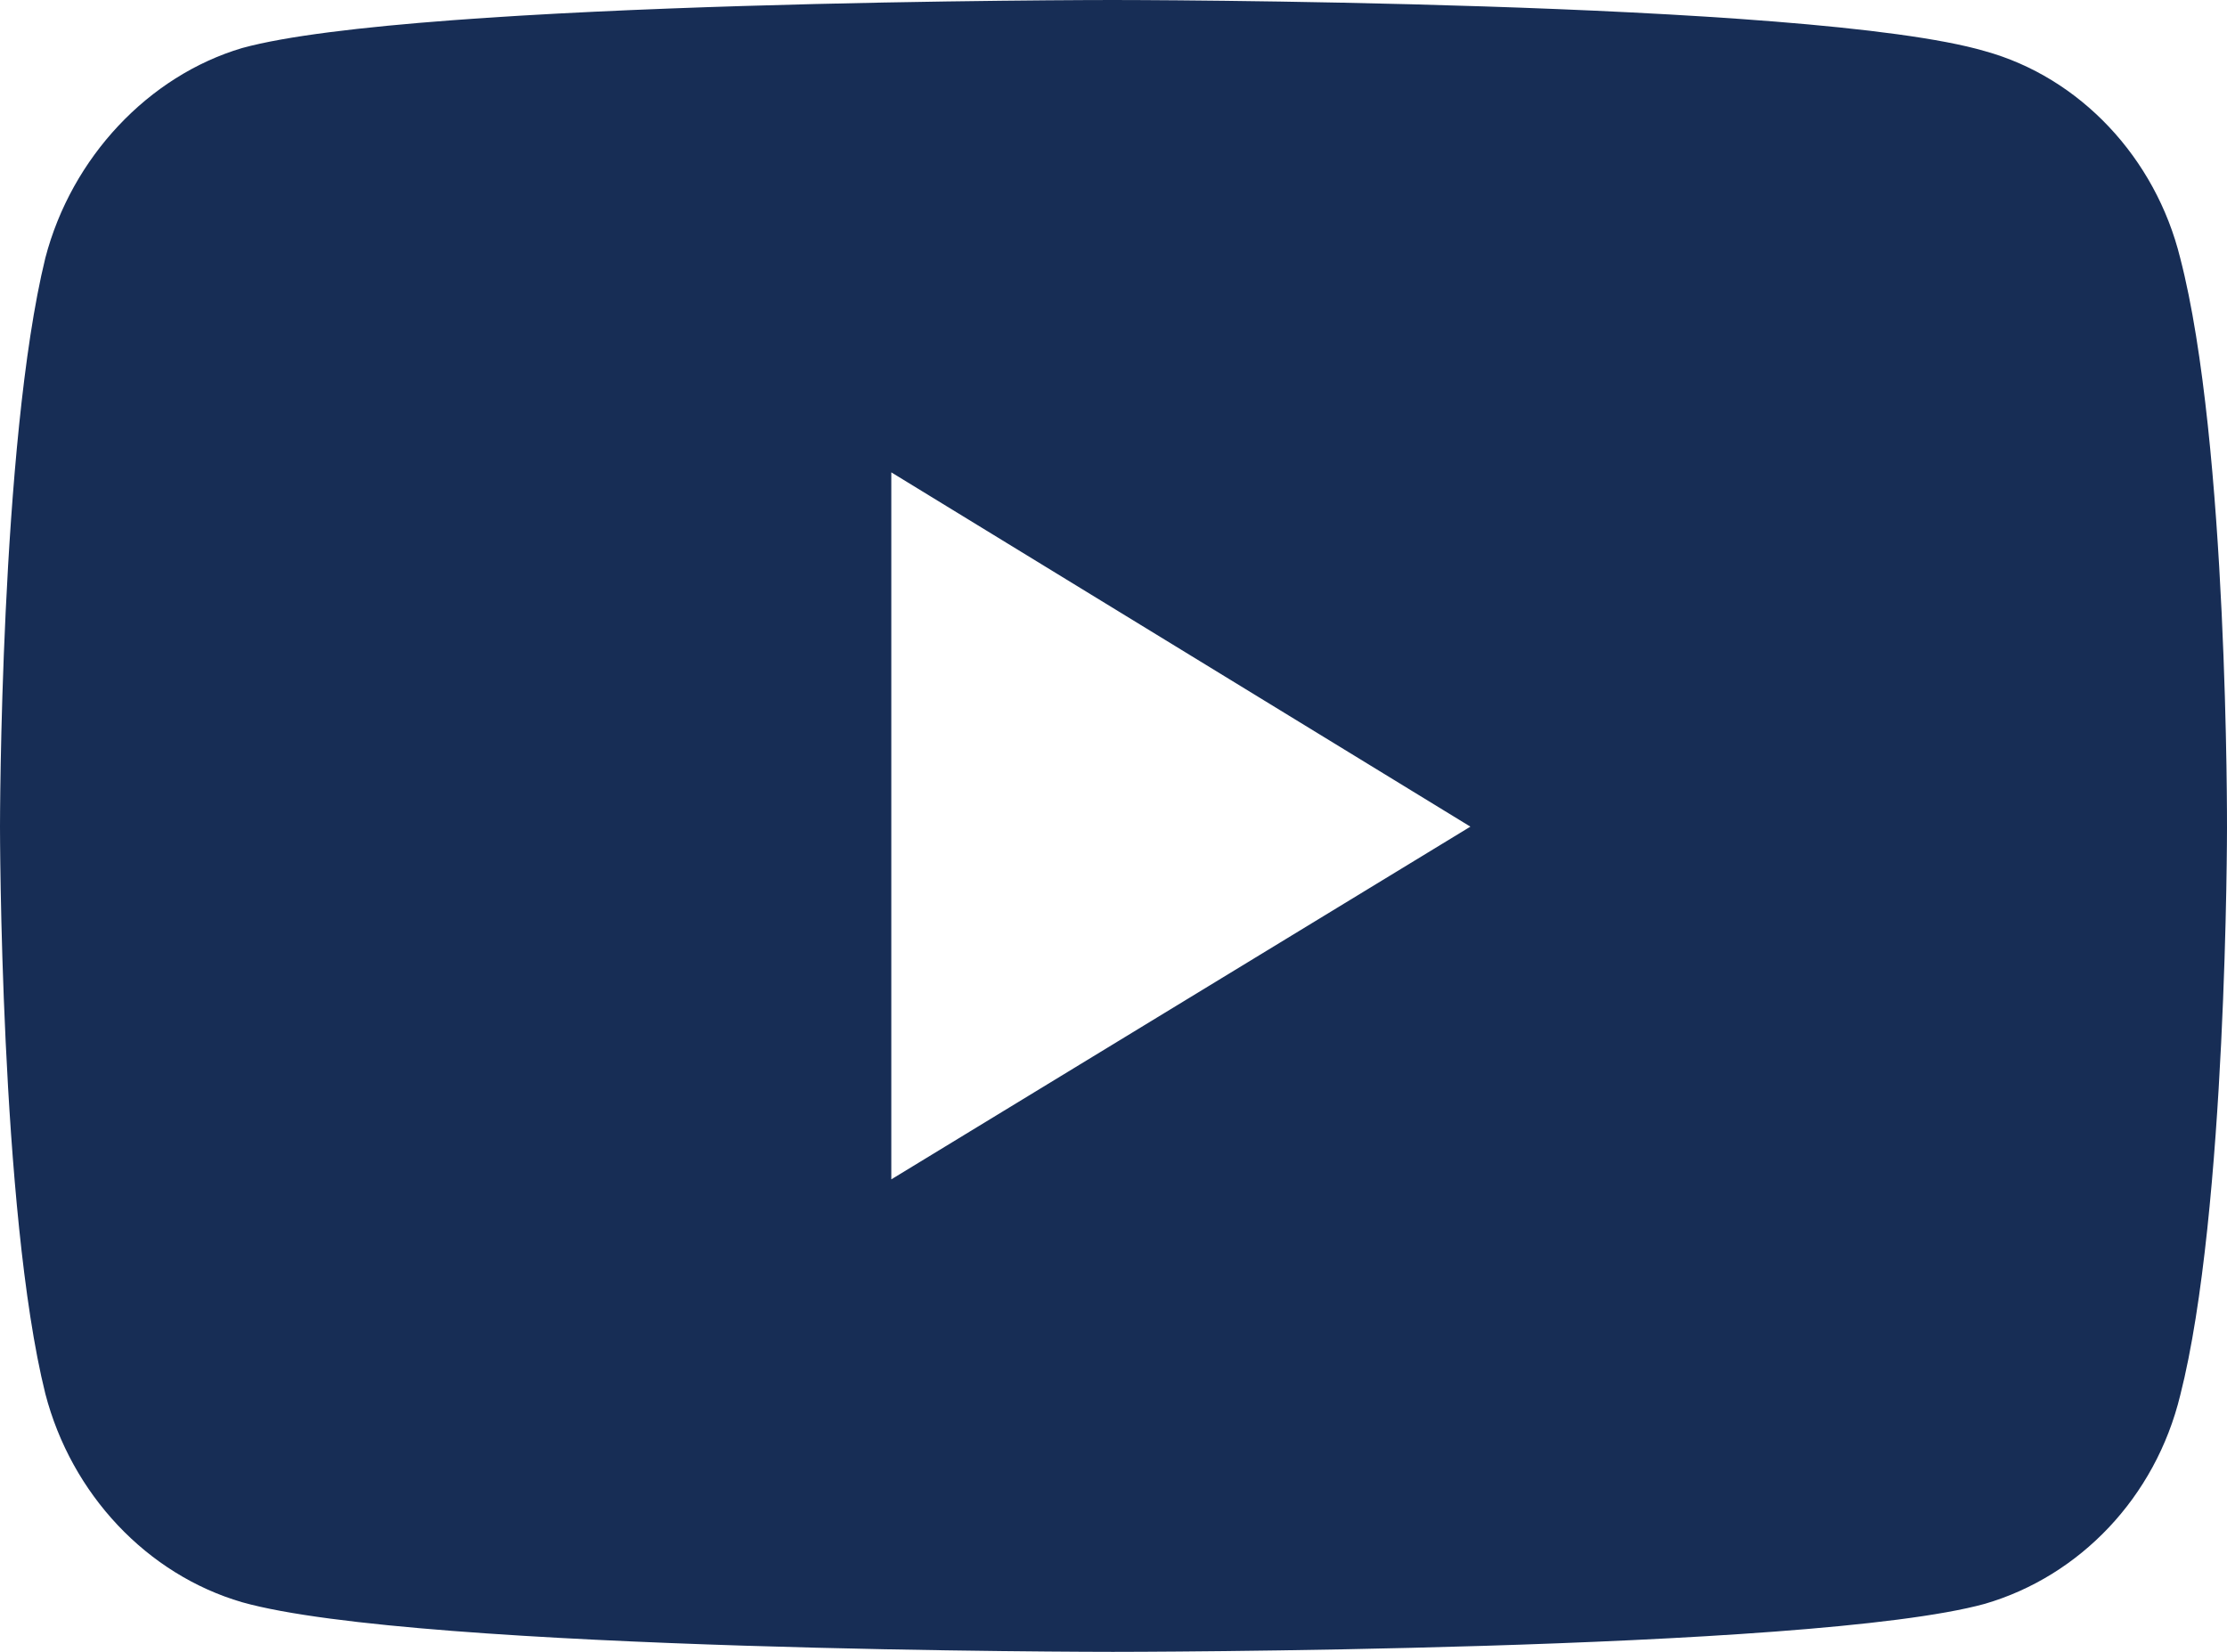 <svg width="31" height="23" viewBox="0 0 31 23" fill="none" xmlns="http://www.w3.org/2000/svg">
<path d="M15.489 0C15.489 0 5.802 0 3.37 0.669C2.067 1.056 0.996 2.192 0.631 3.592C0 6.171 0 11.51 0 11.51C0 11.51 0 16.868 0.631 19.406C0.995 20.807 2.047 21.923 3.37 22.309C5.821 23 15.491 23 15.491 23C15.491 23 25.198 23 27.63 22.331C28.951 21.945 30.004 20.849 30.349 19.427C31 16.87 31 11.531 31 11.531C31 11.531 31.018 6.172 30.349 3.594C30.004 2.193 28.951 1.077 27.63 0.712C25.198 0 15.489 0 15.489 0ZM12.407 6.577L20.468 11.51L12.407 16.421V6.577Z" fill="#172D55"/>
</svg>
